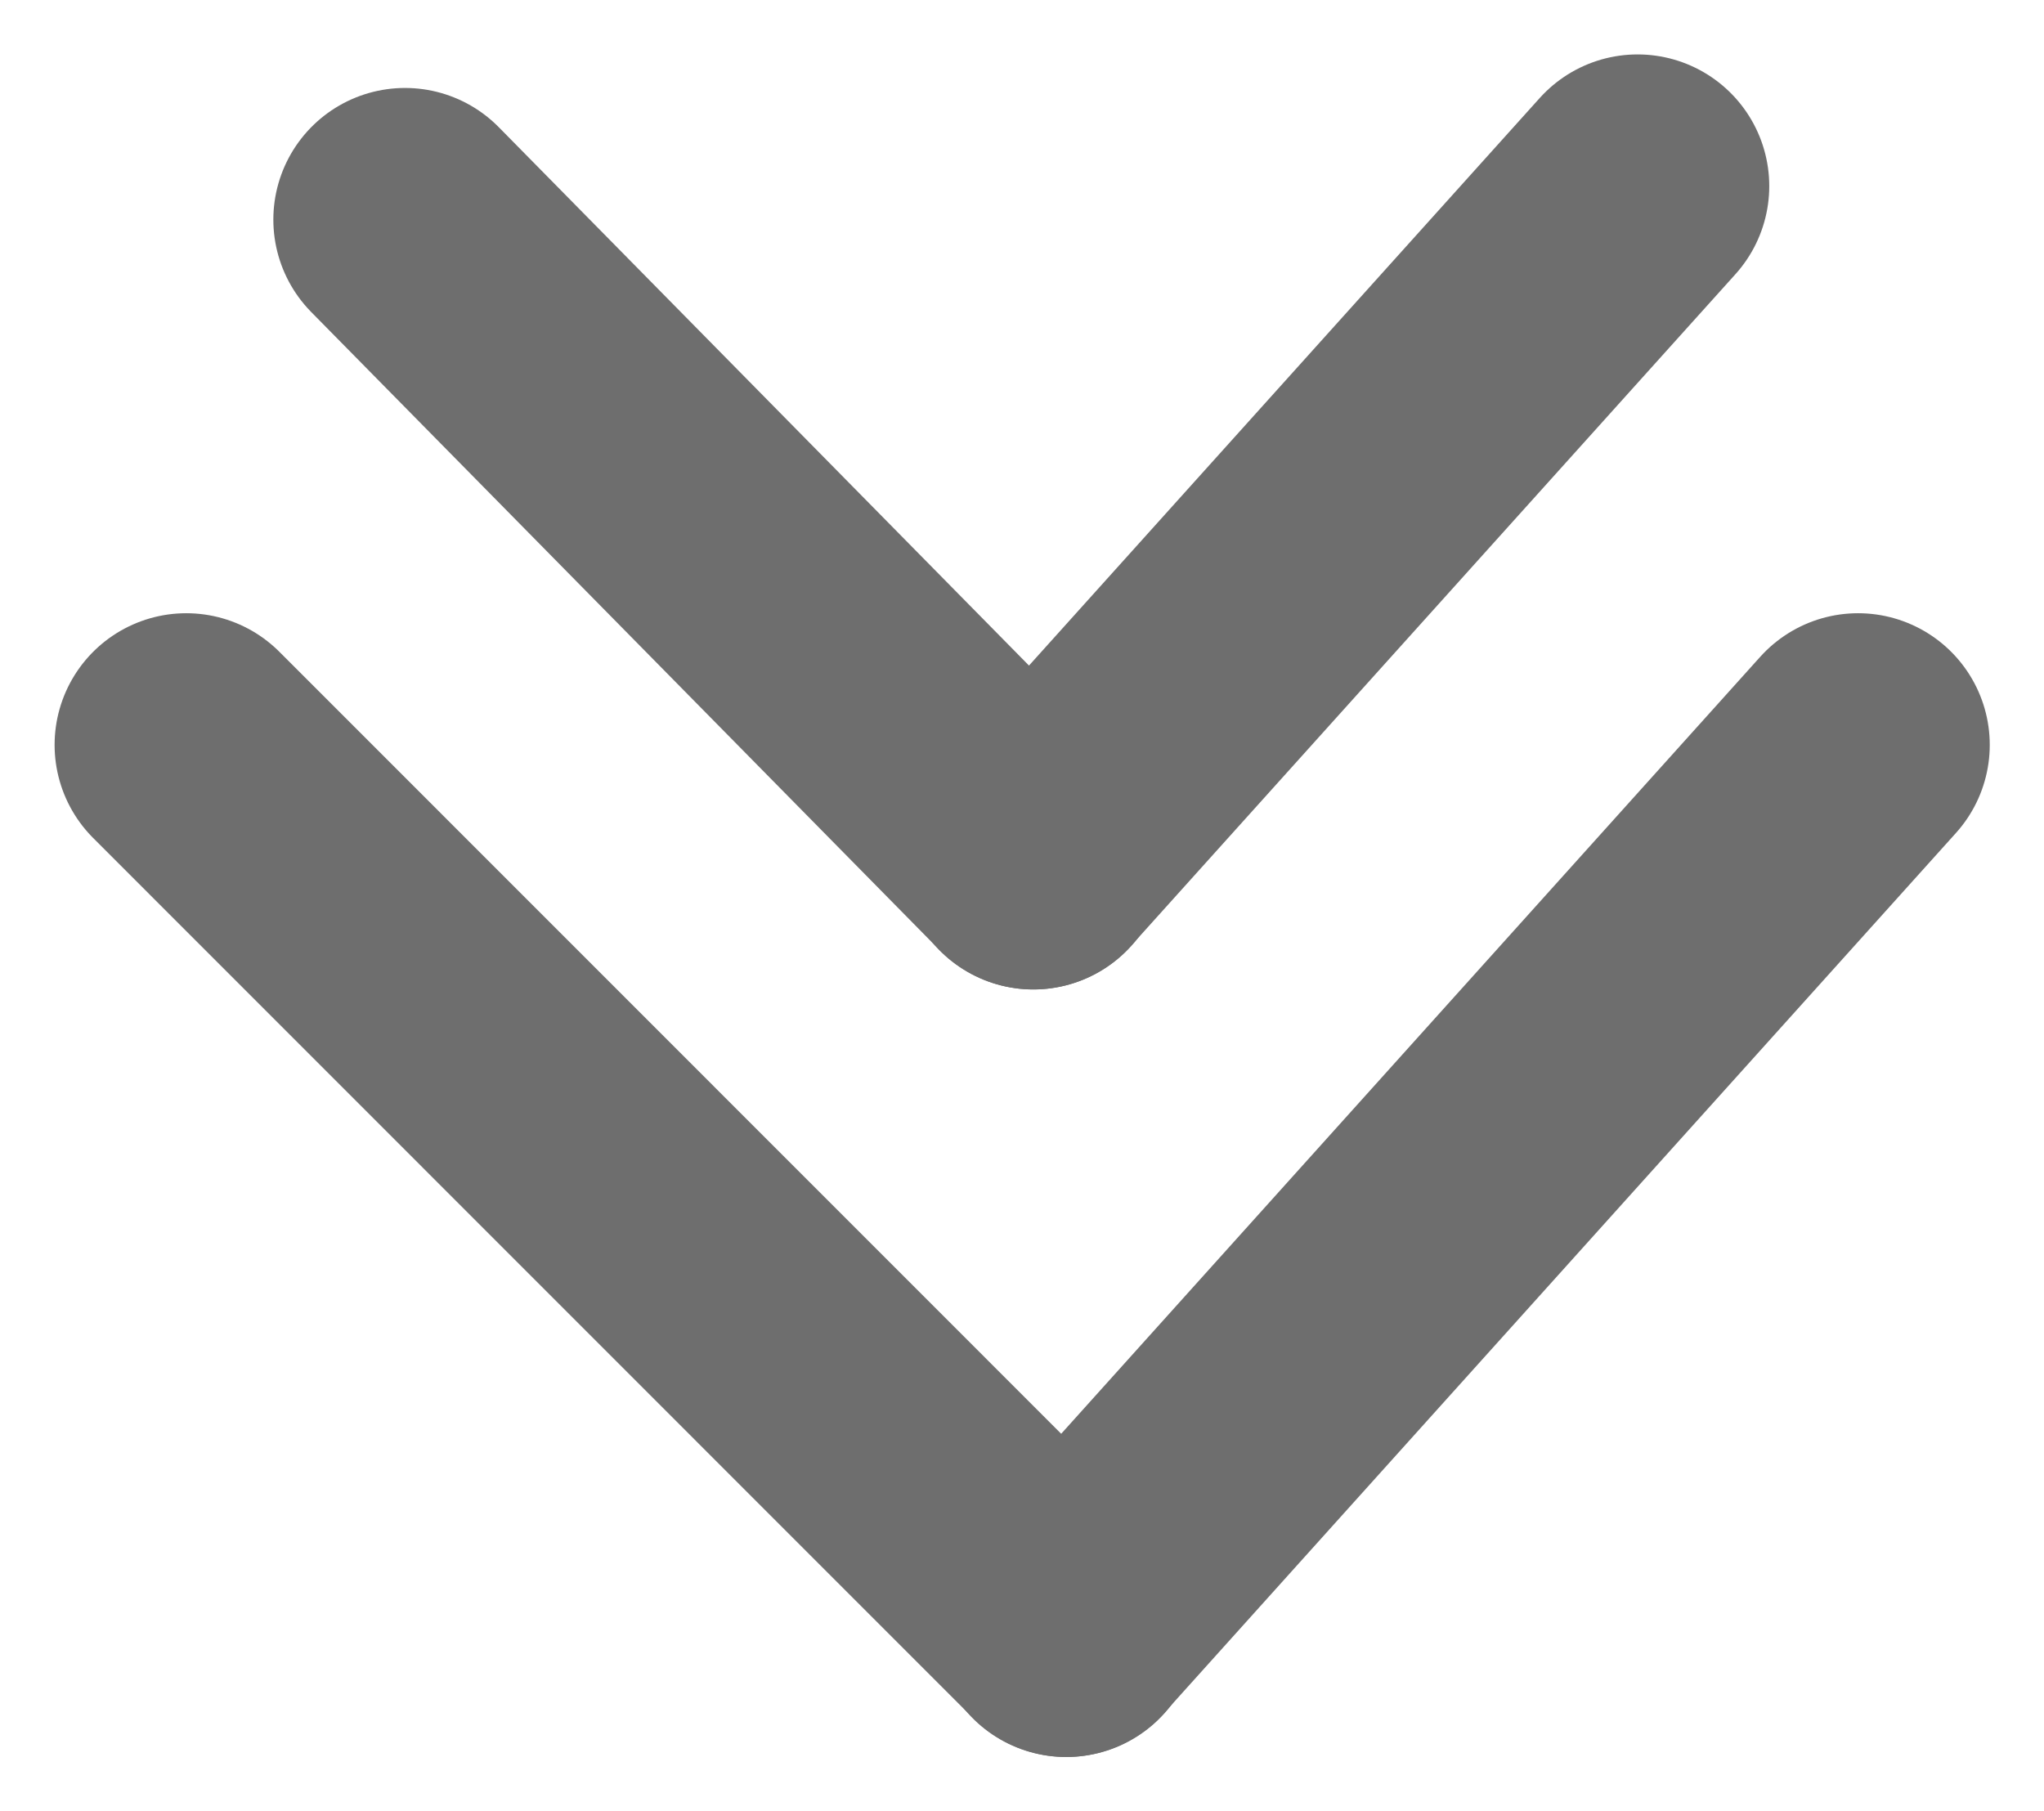<svg xmlns="http://www.w3.org/2000/svg" width="11.643" height="10.318" viewBox="0 0 11.643 10.318">
  <g id="Group_1090" data-name="Group 1090" transform="translate(-753.193 -587.249)">
    <line id="Line_23" data-name="Line 23" x2="3.826" y2="3.443" transform="translate(762.521 588.309) rotate(90)" fill="none" stroke="#6e6e6e" stroke-linecap="round" stroke-width="1.5"/>
    <line id="Line_24" data-name="Line 24" x2="3.58" y2="3.635" transform="translate(755.5 588.5)" fill="none" stroke="#6e6e6e" stroke-linecap="round" stroke-width="1.5"/>
    <line id="Line_23-2" data-name="Line 23" x2="5.015" y2="4.512" transform="translate(763.777 591.492) rotate(90)" fill="none" stroke="#6e6e6e" stroke-linecap="round" stroke-width="1.5"/>
    <line id="Line_24-2" data-name="Line 24" y1="5.014" x2="5.015" transform="translate(759.268 591.492) rotate(90)" fill="none" stroke="#6e6e6e" stroke-linecap="round" stroke-width="1.5"/>
  </g>
</svg>
